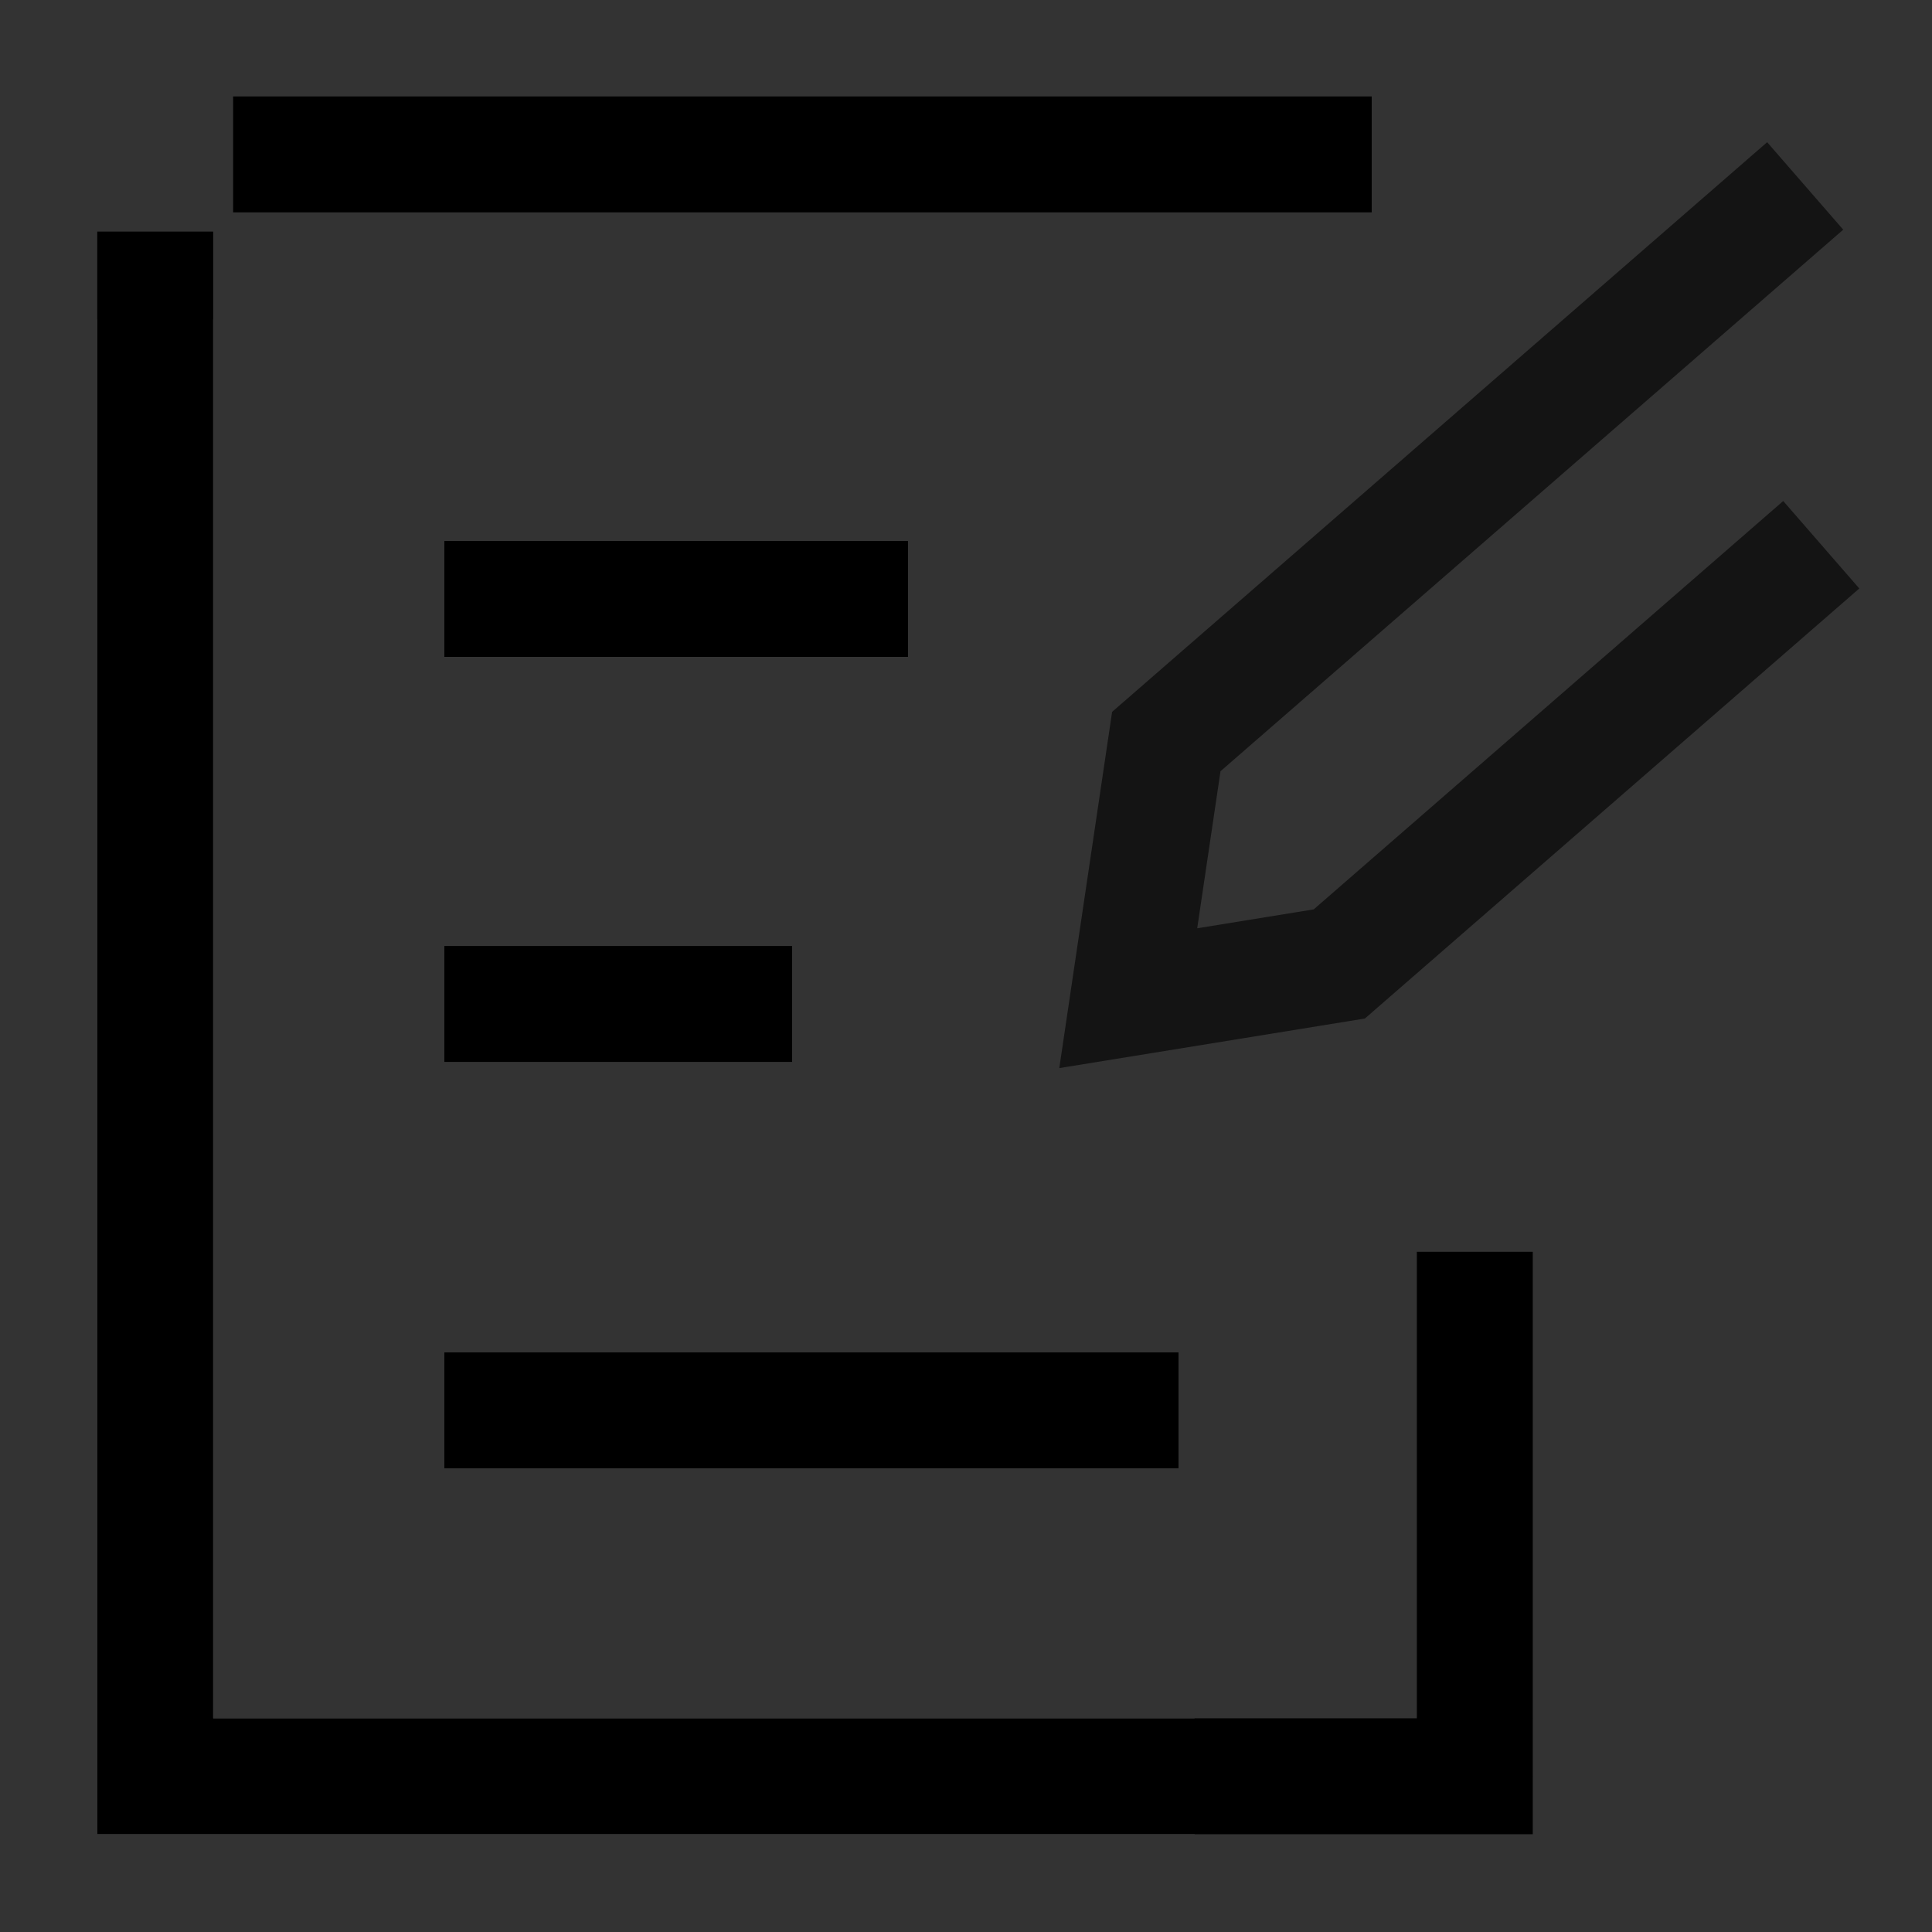 <svg xmlns="http://www.w3.org/2000/svg" xmlns:xlink="http://www.w3.org/1999/xlink" width="50" height="50" viewBox="0 0 50 50">
  <rect x="0" y="0" width="50" height="50" fill="#333333" stroke="none"/>
  <defs>
    <clipPath id="clip-path">
      <rect id="Rectangle_61055" data-name="Rectangle 61055" width="50" height="50" transform="translate(387 1651)" fill="#c9c9c9" opacity="0.248"/>
    </clipPath>
  </defs>
  <g id="Cloud_Monitoring_and_Reporting" data-name="Cloud Monitoring and Reporting" transform="translate(-387 -1651)" clip-path="url(#clip-path)">
    <g id="Group_136157" data-name="Group 136157" transform="translate(-851.766 56.683)">
      <path id="Path_2" data-name="Path 2" d="M1309.783,1077.068v37.705h26.9" transform="translate(-67 525.513)" fill="none" stroke="#707070" stroke-width="3"/>
      <path id="Path_3" data-name="Path 3" d="M1309.783,1077.068v39.975h34.151V1103.47" transform="translate(-67 523.243)" fill="none" stroke="#000" stroke-miterlimit="10" stroke-width="3"/>
      <path id="Path_5" data-name="Path 5" d="M1314.821,1072.312h0Z" transform="translate(-67.517 526.001)" fill="#fff" stroke="#707070" stroke-width="3"/>
      <path id="Path_130746" data-name="Path 130746" d="M-.467,0H29" transform="translate(1245.266 1598.313)" fill="none" stroke="#000" stroke-width="3"/>
      <line id="Line_19" data-name="Line 19" x2="9" transform="translate(1250.266 1620.299)" fill="none" stroke="#000" stroke-miterlimit="10" stroke-width="3"/>
      <line id="Line_20" data-name="Line 20" x2="19" transform="translate(1250.266 1630.817)" fill="none" stroke="#000" stroke-miterlimit="10" stroke-width="3"/>
    </g>
    <path id="Path_130239" data-name="Path 130239" d="M292.5,552.521,275.966,566.9l-.985,6.642,5.462-.886,12.473-10.849" transform="translate(141.218 1103.291)" fill="none" stroke="#141414" stroke-miterlimit="10" stroke-width="3"/>
    <line id="Line_2711" data-name="Line 2711" x2="12" transform="translate(398.5 1666.5)" fill="none" stroke="#000" stroke-miterlimit="10" stroke-width="3"/>
  </g>
</svg>
